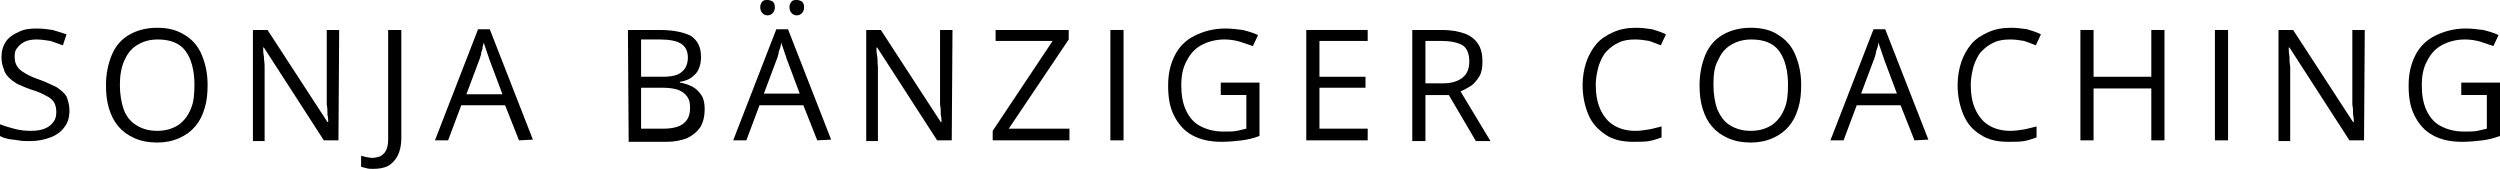 <svg enable-background="new 0 0 342 23.1" height="23.1" viewBox="0 0 342 23.1" width="342" xmlns="http://www.w3.org/2000/svg"><path d="m9.5 15.1c0 .9-.2 1.7-.7 2.3-.4.6-1.1 1.1-1.9 1.4s-1.7.5-2.8.5c-.6 0-1.1 0-1.6-.1s-1-.1-1.4-.2-.8-.2-1.1-.4v-1.6c.5.2 1.1.4 1.9.6.7.2 1.5.3 2.3.3s1.4-.1 1.9-.3.9-.5 1.2-.9.4-.8.4-1.4c0-.5-.1-.9-.3-1.3-.2-.3-.6-.7-1.1-.9-.5-.3-1.2-.6-2.2-.9-.6-.2-1.2-.5-1.7-.7-.5-.3-.9-.6-1.2-.9s-.6-.7-.7-1.2c-.2-.5-.3-1-.3-1.6 0-.8.2-1.5.6-2.1s1-1 1.7-1.3c.7-.4 1.6-.5 2.5-.5.8 0 1.5.1 2.2.2.7.2 1.3.4 1.9.6l-.5 1.5c-.6-.2-1.1-.4-1.7-.6-.7-.1-1.3-.2-1.9-.2s-1.2.1-1.6.3-.8.5-1 .8c-.3.3-.4.7-.4 1.2s.1 1 .3 1.3c.2.4.6.7 1.1 1s1.1.6 2 .9 1.6.7 2.3 1c.6.4 1.1.8 1.4 1.3.2.5.4 1.2.4 1.9z"/><path d="m28.4 11.6c0 1.2-.1 2.2-.4 3.2s-.7 1.8-1.3 2.5-1.3 1.2-2.2 1.6-1.9.6-3 .6c-1.2 0-2.2-.2-3.1-.6s-1.6-.9-2.2-1.6-1-1.5-1.3-2.5-.4-2-.4-3.2c0-1.5.3-2.9.8-4.1s1.3-2.1 2.3-2.7 2.3-1 3.9-1c1.5 0 2.7.3 3.8 1 1 .6 1.8 1.5 2.3 2.7s.8 2.5.8 4.1zm-12 0c0 1.3.2 2.4.5 3.3s.9 1.7 1.7 2.2 1.7.8 2.9.8 2.1-.3 2.9-.8c.7-.5 1.3-1.2 1.7-2.2.4-.9.5-2 .5-3.3 0-1.9-.4-3.5-1.2-4.6s-2.1-1.6-3.8-1.6c-1.2 0-2.1.3-2.9.8s-1.3 1.2-1.7 2.1-.6 2-.6 3.3z"/><path d="m46.3 19.2h-2l-8.2-12.7h-.1c0 .3 0 .7.1 1.2 0 .4.1.9.1 1.4v1.5 8.7h-1.6v-15.2h2l8.2 12.6h.1c0-.2 0-.6-.1-1 0-.4 0-.9-.1-1.4 0-.5 0-1 0-1.4v-8.8h1.7z"/><path d="m51 23.1c-.3 0-.6 0-.9-.1s-.5-.1-.7-.2v-1.5c.2.1.5.1.7.2.3 0 .5.1.8.1.4 0 .7-.1 1.1-.2.3-.2.6-.4.8-.8s.3-.9.3-1.5v-15h1.8v14.9c0 .9-.2 1.7-.5 2.3s-.8 1.1-1.3 1.4c-.6.3-1.3.4-2.1.4z"/><path d="m71 19.2-1.9-4.8h-6l-1.8 4.8h-1.8l5.9-15.2h1.6l5.9 15.1zm-2.3-6.4-1.8-4.8c0-.1-.1-.3-.2-.6s-.2-.6-.3-.9-.2-.5-.2-.7c-.1.3-.2.6-.2.9-.1.3-.2.5-.2.8-.1.2-.1.4-.2.6l-1.8 4.8h4.9z"/><path d="m85.9 4.1h4.3c1.9 0 3.3.3 4.3.8.9.6 1.4 1.5 1.4 2.9 0 .6-.1 1.1-.3 1.6s-.5.8-1 1.2c-.4.3-1 .5-1.6.6v.1c.7.1 1.2.3 1.8.6.5.3.9.7 1.2 1.2s.4 1.1.4 1.9c0 .9-.2 1.7-.6 2.4-.4.6-1 1.1-1.8 1.5-.8.3-1.7.5-2.8.5h-5.2zm1.8 6.4h2.9c1.3 0 2.2-.2 2.7-.7.5-.4.8-1.1.8-1.9 0-.9-.3-1.5-.9-1.9s-1.6-.6-2.9-.6h-2.6zm0 1.5v5.6h3.1c1.3 0 2.3-.3 2.8-.8.6-.5.8-1.2.8-2.1 0-.6-.1-1.1-.4-1.5s-.7-.7-1.2-.9c-.6-.2-1.3-.3-2.2-.3z"/><path d="m111.8 19.2-1.9-4.8h-6l-1.8 4.8h-1.8l5.9-15.2h1.6l5.9 15.1zm-7.8-18.2c0-.3.1-.6.3-.8.2-.2.4-.2.7-.2s.5.1.7.2c.2.2.3.4.3.8 0 .3-.1.6-.3.8s-.4.3-.7.3-.5-.1-.7-.3-.3-.5-.3-.8zm5.4 11.8-1.8-4.8c0-.1-.1-.3-.2-.6s-.2-.6-.3-.9-.2-.5-.2-.7c-.1.3-.1.6-.2.8-.1.3-.2.5-.2.8-.1.2-.1.4-.2.6l-1.8 4.8zm-1.4-11.8c0-.3.1-.6.3-.8.2-.2.4-.2.7-.2s.5.1.7.2c.2.2.3.4.3.8 0 .3-.1.6-.3.8s-.4.3-.7.3-.5-.1-.7-.3-.3-.5-.3-.8z"/><path d="m130.2 19.2h-2l-8.2-12.7h-.1c0 .3 0 .7.1 1.2s0 .9.1 1.4v1.5 8.7h-1.6v-15.2h2l8.2 12.6h.1c0-.2 0-.6-.1-1 0-.4 0-.9-.1-1.4 0-.5 0-1 0-1.4v-8.8h1.7z"/><path d="m146.3 19.2h-10.5v-1.3l8.2-12.3h-7.8v-1.5h10v1.3l-8.2 12.2h8.3z"/><path d="m151.9 19.2v-15.1h1.8v15.1z"/><path d="m167 11.3h5.3v7.3c-.8.3-1.6.5-2.4.6s-1.8.2-2.8.2c-1.6 0-2.9-.3-4-.9s-1.9-1.5-2.5-2.7-.8-2.5-.8-4.1.3-2.9.9-4.1 1.5-2.1 2.7-2.7 2.6-1 4.2-1c.8 0 1.6.1 2.4.2.8.2 1.5.4 2.1.7l-.7 1.5c-.6-.2-1.2-.4-1.8-.6-.7-.2-1.4-.3-2.1-.3-1.2 0-2.3.3-3.2.8s-1.5 1.2-2 2.2c-.5.9-.7 2-.7 3.3s.2 2.4.6 3.3 1 1.7 1.9 2.2 2 .8 3.3.8c.7 0 1.3 0 1.8-.1s.9-.2 1.3-.3v-4.6h-3.5z"/><path d="m187.1 19.2h-8.4v-15.1h8.4v1.5h-6.6v4.9h6.3v1.5h-6.3v5.6h6.6z"/><path d="m197.3 4.1c1.2 0 2.3.2 3.1.5s1.4.8 1.8 1.4.6 1.4.6 2.4c0 .8-.1 1.5-.4 2s-.7 1-1.1 1.3c-.5.3-1 .6-1.5.8l4.1 6.8h-2l-3.7-6.3h-3.2v6.3h-1.8v-15.2zm-.1 1.5h-2.2v5.8h2.4c1.2 0 2.1-.3 2.7-.8s.9-1.2.9-2.2-.3-1.8-.9-2.2c-.7-.4-1.7-.6-2.9-.6z"/><path d="m223.7 5.4c-.8 0-1.6.1-2.2.4-.7.3-1.2.7-1.7 1.2s-.8 1.2-1.1 2c-.2.8-.4 1.6-.4 2.6 0 1.3.2 2.4.6 3.3s1 1.7 1.8 2.2 1.8.8 3 .8c.7 0 1.3-.1 1.9-.2s1.2-.3 1.7-.4v1.5c-.6.2-1.1.4-1.7.5s-1.3.1-2.2.1c-1.5 0-2.8-.3-3.8-1s-1.8-1.5-2.3-2.7-.8-2.5-.8-4.1c0-1.1.2-2.2.5-3.1s.8-1.8 1.4-2.5 1.4-1.2 2.3-1.6 1.9-.6 3.1-.6c.8 0 1.5.1 2.2.2.7.2 1.3.4 1.9.7l-.7 1.5c-.5-.2-1-.4-1.6-.6-.6-.1-1.3-.2-1.9-.2z"/><path d="m246.4 11.6c0 1.2-.1 2.2-.4 3.2s-.7 1.8-1.3 2.5-1.3 1.2-2.2 1.6-1.9.6-3 .6c-1.2 0-2.2-.2-3.1-.6s-1.6-.9-2.2-1.6-1-1.5-1.3-2.5-.4-2-.4-3.2c0-1.5.3-2.9.8-4.1s1.3-2.1 2.3-2.7 2.3-1 3.9-1c1.5 0 2.8.3 3.8 1 1 .6 1.8 1.5 2.3 2.7s.8 2.5.8 4.1zm-12 0c0 1.3.2 2.4.5 3.3.4.9.9 1.7 1.7 2.2s1.7.8 2.9.8 2.1-.3 2.9-.8c.7-.5 1.3-1.2 1.7-2.2.4-.9.5-2 .5-3.3 0-1.9-.4-3.5-1.2-4.6s-2.1-1.6-3.8-1.6c-1.2 0-2.1.3-2.9.8s-1.3 1.2-1.7 2.1c-.5.9-.6 2-.6 3.3z"/><path d="m261.9 19.2-1.9-4.8h-6l-1.8 4.8h-1.8l5.9-15.2h1.6l5.9 15.1zm-2.4-6.4-1.8-4.8c0-.1-.1-.3-.2-.6s-.2-.6-.3-.9-.2-.5-.2-.7c-.1.3-.1.6-.2.8-.1.3-.2.5-.2.8-.1.2-.1.4-.2.6l-1.8 4.8z"/><path d="m275 5.4c-.8 0-1.6.1-2.2.4-.7.3-1.2.7-1.7 1.2s-.8 1.2-1.1 2c-.2.8-.4 1.6-.4 2.6 0 1.3.2 2.4.6 3.3s1 1.7 1.8 2.2 1.8.8 3 .8c.7 0 1.3-.1 1.9-.2s1.2-.3 1.7-.4v1.5c-.6.2-1.1.4-1.7.5s-1.3.1-2.2.1c-1.5 0-2.8-.3-3.8-1-1-.6-1.8-1.5-2.3-2.7s-.8-2.5-.8-4.1c0-1.1.2-2.2.5-3.1s.8-1.8 1.4-2.5 1.4-1.2 2.3-1.6 1.9-.6 3.1-.6c.8 0 1.5.1 2.2.2.7.2 1.3.4 1.9.7l-.7 1.5c-.5-.2-1-.4-1.6-.6-.6-.1-1.2-.2-1.9-.2z"/><path d="m296.1 19.2h-1.8v-7.1h-7.9v7.1h-1.8v-15.1h1.8v6.4h7.9v-6.4h1.8z"/><path d="m303 19.2v-15.1h1.8v15.1z"/><path d="m323.4 19.2h-2l-8.2-12.7h-.1c0 .3 0 .7.1 1.2 0 .4 0 .9.1 1.4v1.5 8.7h-1.6v-15.2h2l8.2 12.6h.1c0-.2 0-.6-.1-1 0-.4 0-.9-.1-1.4 0-.5 0-1 0-1.4v-8.8h1.7z"/><path d="m336.7 11.3h5.3v7.3c-.8.3-1.6.5-2.4.6s-1.8.2-2.8.2c-1.6 0-2.9-.3-4-.9s-1.9-1.5-2.5-2.7-.8-2.5-.8-4.1.3-2.9.9-4.1 1.5-2.1 2.7-2.7 2.6-1 4.2-1c.8 0 1.6.1 2.4.2.8.2 1.5.4 2.1.7l-.7 1.5c-.6-.2-1.2-.4-1.8-.6-.7-.2-1.4-.3-2.1-.3-1.2 0-2.3.3-3.2.8s-1.5 1.2-2 2.2c-.5.9-.7 2-.7 3.3s.2 2.4.6 3.3 1 1.7 1.9 2.2 2 .8 3.3.8c.7 0 1.3 0 1.8-.1s.9-.2 1.3-.3v-4.6h-3.5z"/></svg>